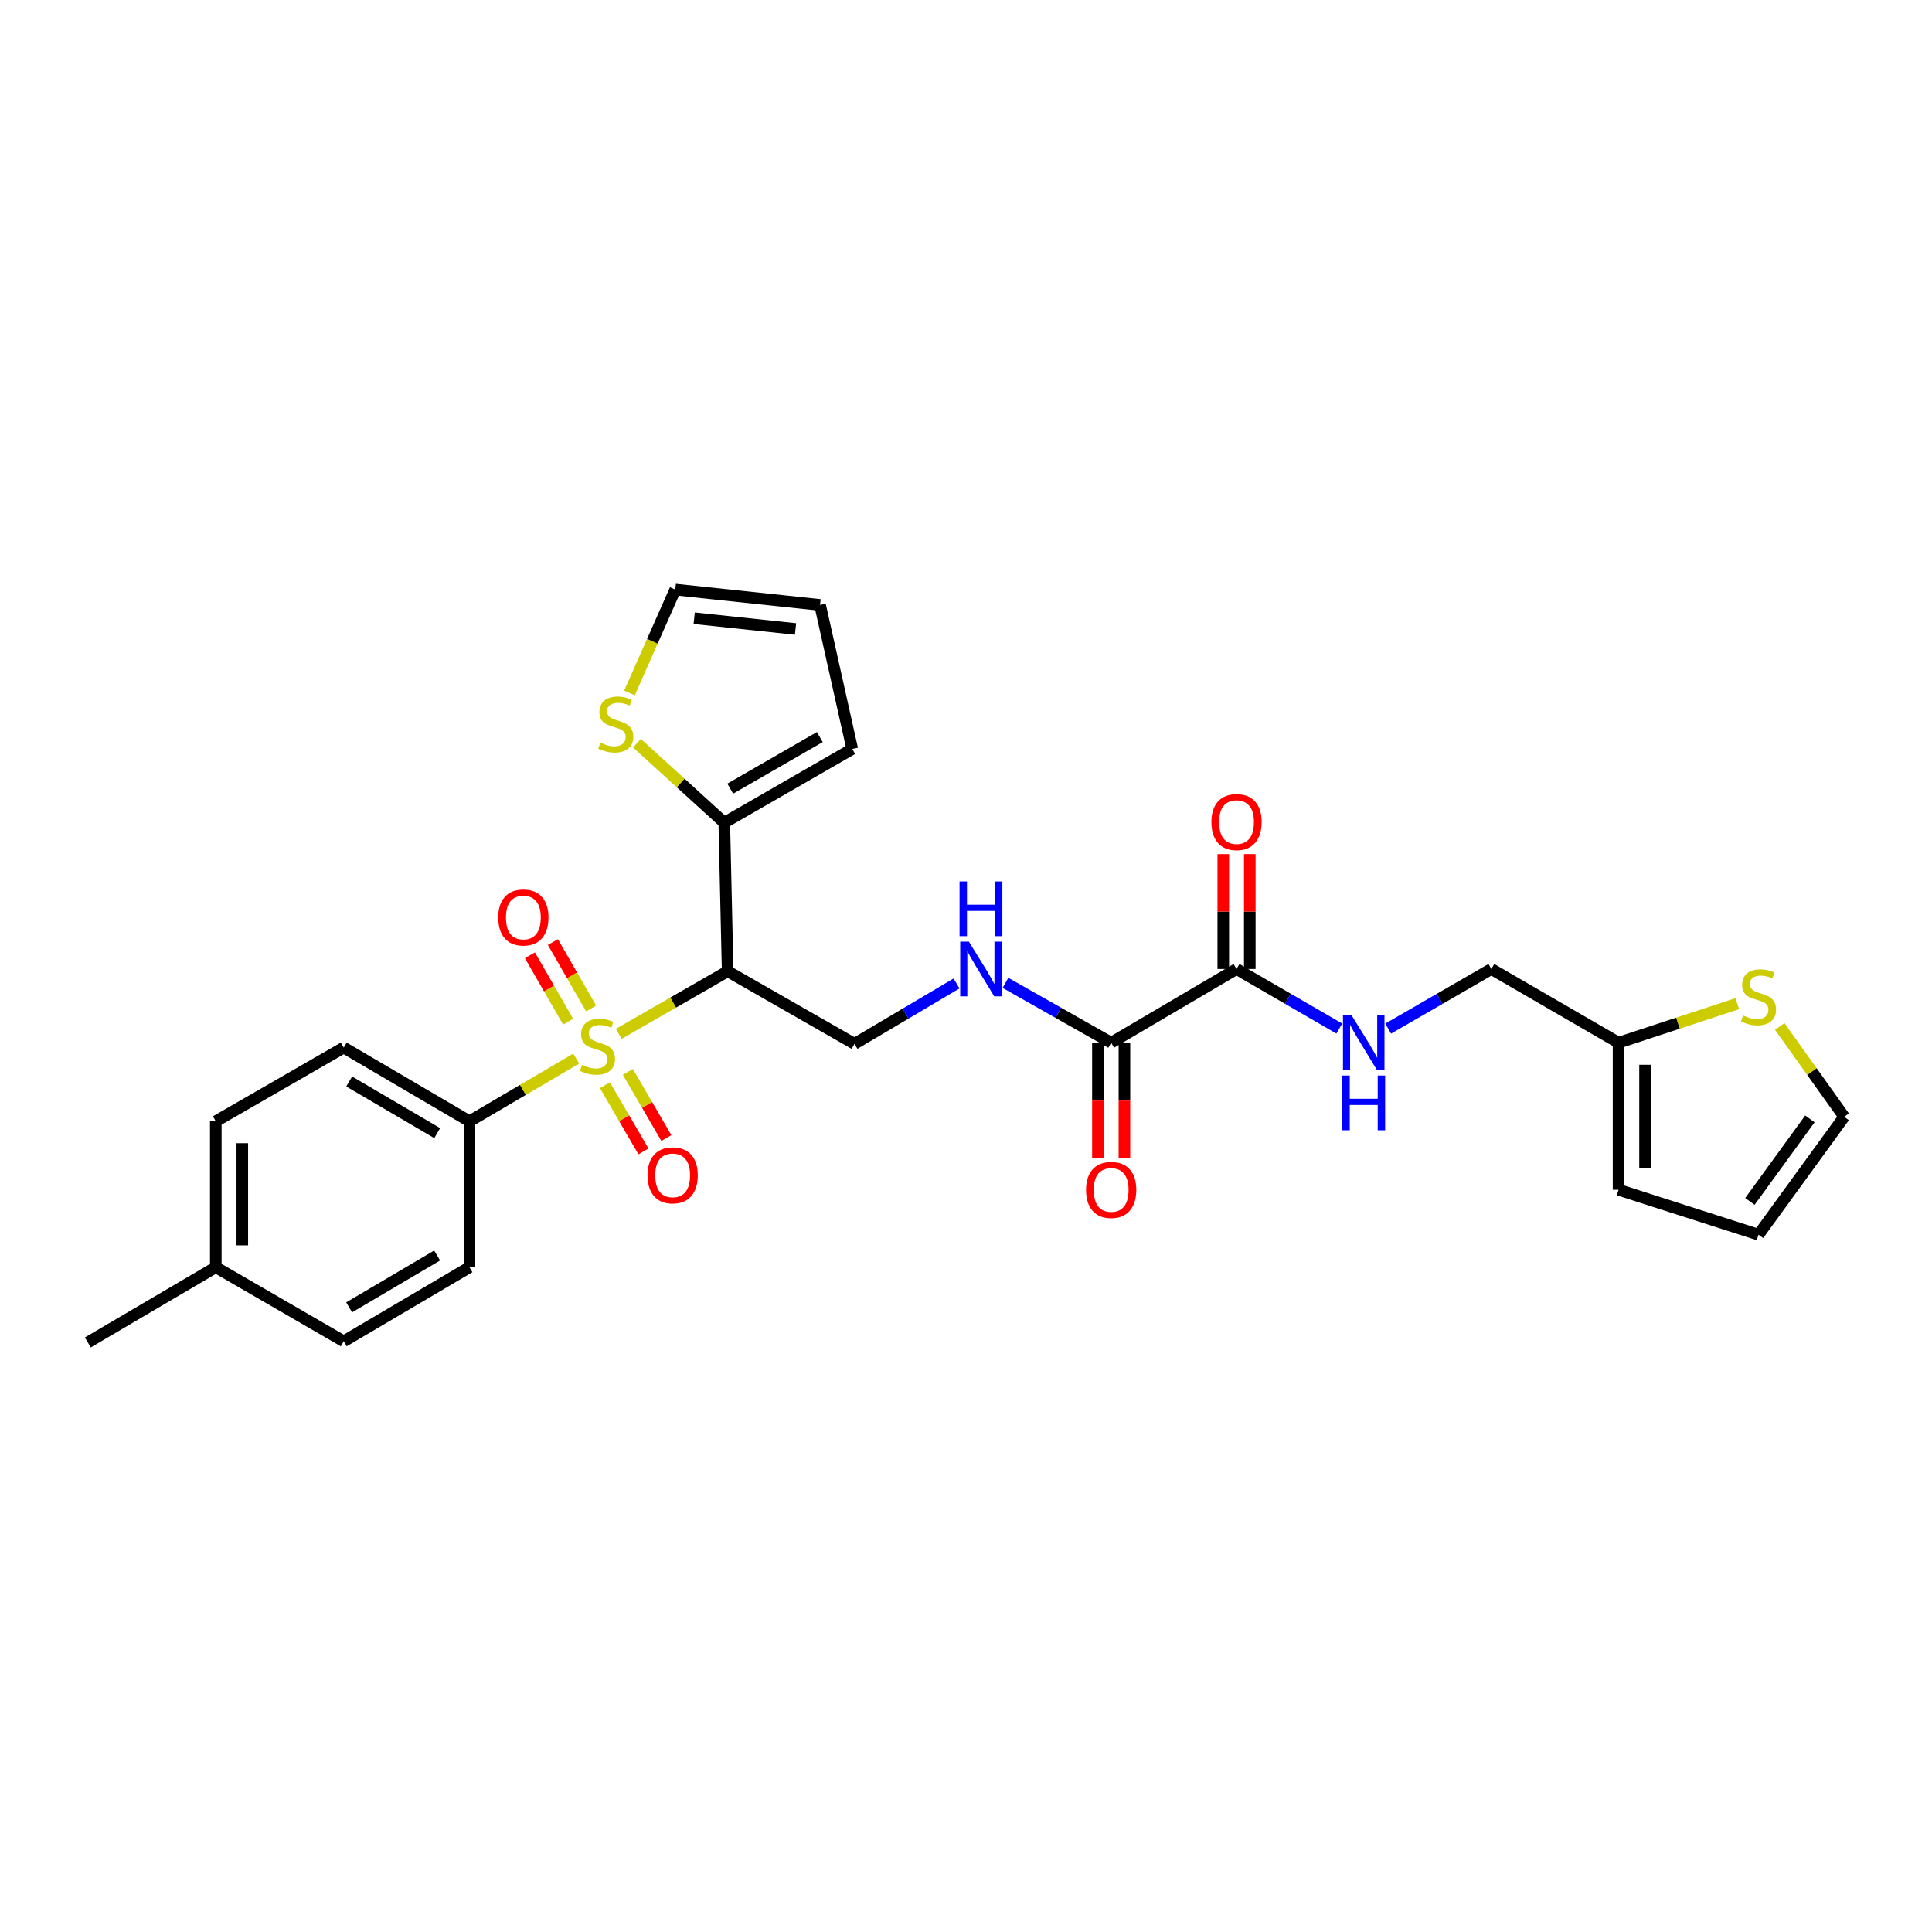 <?xml version='1.0' encoding='iso-8859-1'?>
<svg version='1.1' baseProfile='full'
              xmlns='http://www.w3.org/2000/svg'
                      xmlns:rdkit='http://www.rdkit.org/xml'
                      xmlns:xlink='http://www.w3.org/1999/xlink'
                  xml:space='preserve'
width='1000px' height='1000px' viewBox='0 0 1000 1000'>
<!-- END OF HEADER -->
<rect style='opacity:1.0;fill:#FFFFFF;stroke:none' width='1000' height='1000' x='0' y='0'> </rect>
<path class='bond-0' d='M 320.272,535.11 L 348.451,518.912' style='fill:none;fill-rule:evenodd;stroke:#CCCC00;stroke-width:6px;stroke-linecap:butt;stroke-linejoin:miter;stroke-opacity:1' />
<path class='bond-0' d='M 348.451,518.912 L 376.629,502.714' style='fill:none;fill-rule:evenodd;stroke:#000000;stroke-width:6px;stroke-linecap:butt;stroke-linejoin:miter;stroke-opacity:1' />
<path class='bond-5' d='M 298.248,547.912 L 270.623,564.148' style='fill:none;fill-rule:evenodd;stroke:#CCCC00;stroke-width:6px;stroke-linecap:butt;stroke-linejoin:miter;stroke-opacity:1' />
<path class='bond-5' d='M 270.623,564.148 L 242.997,580.385' style='fill:none;fill-rule:evenodd;stroke:#000000;stroke-width:6px;stroke-linecap:butt;stroke-linejoin:miter;stroke-opacity:1' />
<path class='bond-8' d='M 313.112,561.712 L 323.083,578.834' style='fill:none;fill-rule:evenodd;stroke:#CCCC00;stroke-width:6px;stroke-linecap:butt;stroke-linejoin:miter;stroke-opacity:1' />
<path class='bond-8' d='M 323.083,578.834 L 333.054,595.956' style='fill:none;fill-rule:evenodd;stroke:#FF0000;stroke-width:6px;stroke-linecap:butt;stroke-linejoin:miter;stroke-opacity:1' />
<path class='bond-8' d='M 324.969,554.807 L 334.94,571.929' style='fill:none;fill-rule:evenodd;stroke:#CCCC00;stroke-width:6px;stroke-linecap:butt;stroke-linejoin:miter;stroke-opacity:1' />
<path class='bond-8' d='M 334.94,571.929 L 344.911,589.05' style='fill:none;fill-rule:evenodd;stroke:#FF0000;stroke-width:6px;stroke-linecap:butt;stroke-linejoin:miter;stroke-opacity:1' />
<path class='bond-9' d='M 305.96,521.981 L 296.067,504.796' style='fill:none;fill-rule:evenodd;stroke:#CCCC00;stroke-width:6px;stroke-linecap:butt;stroke-linejoin:miter;stroke-opacity:1' />
<path class='bond-9' d='M 296.067,504.796 L 286.173,487.61' style='fill:none;fill-rule:evenodd;stroke:#FF0000;stroke-width:6px;stroke-linecap:butt;stroke-linejoin:miter;stroke-opacity:1' />
<path class='bond-9' d='M 294.068,528.827 L 284.175,511.641' style='fill:none;fill-rule:evenodd;stroke:#CCCC00;stroke-width:6px;stroke-linecap:butt;stroke-linejoin:miter;stroke-opacity:1' />
<path class='bond-9' d='M 284.175,511.641 L 274.281,494.456' style='fill:none;fill-rule:evenodd;stroke:#FF0000;stroke-width:6px;stroke-linecap:butt;stroke-linejoin:miter;stroke-opacity:1' />
<path class='bond-1' d='M 376.629,502.714 L 374.883,425.82' style='fill:none;fill-rule:evenodd;stroke:#000000;stroke-width:6px;stroke-linecap:butt;stroke-linejoin:miter;stroke-opacity:1' />
<path class='bond-4' d='M 376.629,502.714 L 442.286,540.288' style='fill:none;fill-rule:evenodd;stroke:#000000;stroke-width:6px;stroke-linecap:butt;stroke-linejoin:miter;stroke-opacity:1' />
<path class='bond-7' d='M 374.883,425.82 L 352.29,405.251' style='fill:none;fill-rule:evenodd;stroke:#000000;stroke-width:6px;stroke-linecap:butt;stroke-linejoin:miter;stroke-opacity:1' />
<path class='bond-7' d='M 352.29,405.251 L 329.696,384.681' style='fill:none;fill-rule:evenodd;stroke:#CCCC00;stroke-width:6px;stroke-linecap:butt;stroke-linejoin:miter;stroke-opacity:1' />
<path class='bond-13' d='M 374.883,425.82 L 441.12,387.667' style='fill:none;fill-rule:evenodd;stroke:#000000;stroke-width:6px;stroke-linecap:butt;stroke-linejoin:miter;stroke-opacity:1' />
<path class='bond-13' d='M 377.97,408.207 L 424.336,381.5' style='fill:none;fill-rule:evenodd;stroke:#000000;stroke-width:6px;stroke-linecap:butt;stroke-linejoin:miter;stroke-opacity:1' />
<path class='bond-2' d='M 575.14,539.701 L 547.781,524.212' style='fill:none;fill-rule:evenodd;stroke:#000000;stroke-width:6px;stroke-linecap:butt;stroke-linejoin:miter;stroke-opacity:1' />
<path class='bond-2' d='M 547.781,524.212 L 520.421,508.724' style='fill:none;fill-rule:evenodd;stroke:#0000FF;stroke-width:6px;stroke-linecap:butt;stroke-linejoin:miter;stroke-opacity:1' />
<path class='bond-3' d='M 575.14,539.701 L 640.027,501.547' style='fill:none;fill-rule:evenodd;stroke:#000000;stroke-width:6px;stroke-linecap:butt;stroke-linejoin:miter;stroke-opacity:1' />
<path class='bond-16' d='M 568.279,539.701 L 568.279,569.651' style='fill:none;fill-rule:evenodd;stroke:#000000;stroke-width:6px;stroke-linecap:butt;stroke-linejoin:miter;stroke-opacity:1' />
<path class='bond-16' d='M 568.279,569.651 L 568.279,599.601' style='fill:none;fill-rule:evenodd;stroke:#FF0000;stroke-width:6px;stroke-linecap:butt;stroke-linejoin:miter;stroke-opacity:1' />
<path class='bond-16' d='M 582.001,539.701 L 582.001,569.651' style='fill:none;fill-rule:evenodd;stroke:#000000;stroke-width:6px;stroke-linecap:butt;stroke-linejoin:miter;stroke-opacity:1' />
<path class='bond-16' d='M 582.001,569.651 L 582.001,599.601' style='fill:none;fill-rule:evenodd;stroke:#FF0000;stroke-width:6px;stroke-linecap:butt;stroke-linejoin:miter;stroke-opacity:1' />
<path class='bond-10' d='M 640.027,501.547 L 666.626,516.961' style='fill:none;fill-rule:evenodd;stroke:#000000;stroke-width:6px;stroke-linecap:butt;stroke-linejoin:miter;stroke-opacity:1' />
<path class='bond-10' d='M 666.626,516.961 L 693.225,532.375' style='fill:none;fill-rule:evenodd;stroke:#0000FF;stroke-width:6px;stroke-linecap:butt;stroke-linejoin:miter;stroke-opacity:1' />
<path class='bond-17' d='M 646.888,501.547 L 646.888,471.817' style='fill:none;fill-rule:evenodd;stroke:#000000;stroke-width:6px;stroke-linecap:butt;stroke-linejoin:miter;stroke-opacity:1' />
<path class='bond-17' d='M 646.888,471.817 L 646.888,442.087' style='fill:none;fill-rule:evenodd;stroke:#FF0000;stroke-width:6px;stroke-linecap:butt;stroke-linejoin:miter;stroke-opacity:1' />
<path class='bond-17' d='M 633.167,501.547 L 633.167,471.817' style='fill:none;fill-rule:evenodd;stroke:#000000;stroke-width:6px;stroke-linecap:butt;stroke-linejoin:miter;stroke-opacity:1' />
<path class='bond-17' d='M 633.167,471.817 L 633.167,442.087' style='fill:none;fill-rule:evenodd;stroke:#FF0000;stroke-width:6px;stroke-linecap:butt;stroke-linejoin:miter;stroke-opacity:1' />
<path class='bond-6' d='M 442.286,540.288 L 468.695,524.658' style='fill:none;fill-rule:evenodd;stroke:#000000;stroke-width:6px;stroke-linecap:butt;stroke-linejoin:miter;stroke-opacity:1' />
<path class='bond-6' d='M 468.695,524.658 L 495.103,509.029' style='fill:none;fill-rule:evenodd;stroke:#0000FF;stroke-width:6px;stroke-linecap:butt;stroke-linejoin:miter;stroke-opacity:1' />
<path class='bond-21' d='M 242.997,580.385 L 177.92,542.216' style='fill:none;fill-rule:evenodd;stroke:#000000;stroke-width:6px;stroke-linecap:butt;stroke-linejoin:miter;stroke-opacity:1' />
<path class='bond-21' d='M 226.294,586.495 L 180.74,559.777' style='fill:none;fill-rule:evenodd;stroke:#000000;stroke-width:6px;stroke-linecap:butt;stroke-linejoin:miter;stroke-opacity:1' />
<path class='bond-22' d='M 242.997,580.385 L 242.997,655.914' style='fill:none;fill-rule:evenodd;stroke:#000000;stroke-width:6px;stroke-linecap:butt;stroke-linejoin:miter;stroke-opacity:1' />
<path class='bond-14' d='M 325.813,358.664 L 337.664,331.91' style='fill:none;fill-rule:evenodd;stroke:#CCCC00;stroke-width:6px;stroke-linecap:butt;stroke-linejoin:miter;stroke-opacity:1' />
<path class='bond-14' d='M 337.664,331.91 L 349.514,305.156' style='fill:none;fill-rule:evenodd;stroke:#000000;stroke-width:6px;stroke-linecap:butt;stroke-linejoin:miter;stroke-opacity:1' />
<path class='bond-23' d='M 718.514,532.396 L 745.218,516.972' style='fill:none;fill-rule:evenodd;stroke:#0000FF;stroke-width:6px;stroke-linecap:butt;stroke-linejoin:miter;stroke-opacity:1' />
<path class='bond-23' d='M 745.218,516.972 L 771.921,501.547' style='fill:none;fill-rule:evenodd;stroke:#000000;stroke-width:6px;stroke-linecap:butt;stroke-linejoin:miter;stroke-opacity:1' />
<path class='bond-11' d='M 899.216,519.492 L 868.488,529.596' style='fill:none;fill-rule:evenodd;stroke:#CCCC00;stroke-width:6px;stroke-linecap:butt;stroke-linejoin:miter;stroke-opacity:1' />
<path class='bond-11' d='M 868.488,529.596 L 837.761,539.701' style='fill:none;fill-rule:evenodd;stroke:#000000;stroke-width:6px;stroke-linecap:butt;stroke-linejoin:miter;stroke-opacity:1' />
<path class='bond-15' d='M 921.192,531.287 L 937.868,554.669' style='fill:none;fill-rule:evenodd;stroke:#CCCC00;stroke-width:6px;stroke-linecap:butt;stroke-linejoin:miter;stroke-opacity:1' />
<path class='bond-15' d='M 937.868,554.669 L 954.545,578.052' style='fill:none;fill-rule:evenodd;stroke:#000000;stroke-width:6px;stroke-linecap:butt;stroke-linejoin:miter;stroke-opacity:1' />
<path class='bond-12' d='M 837.761,539.701 L 771.921,501.547' style='fill:none;fill-rule:evenodd;stroke:#000000;stroke-width:6px;stroke-linecap:butt;stroke-linejoin:miter;stroke-opacity:1' />
<path class='bond-18' d='M 837.761,539.701 L 837.761,615.824' style='fill:none;fill-rule:evenodd;stroke:#000000;stroke-width:6px;stroke-linecap:butt;stroke-linejoin:miter;stroke-opacity:1' />
<path class='bond-18' d='M 851.482,551.119 L 851.482,604.406' style='fill:none;fill-rule:evenodd;stroke:#000000;stroke-width:6px;stroke-linecap:butt;stroke-linejoin:miter;stroke-opacity:1' />
<path class='bond-19' d='M 441.12,387.667 L 424.456,313.106' style='fill:none;fill-rule:evenodd;stroke:#000000;stroke-width:6px;stroke-linecap:butt;stroke-linejoin:miter;stroke-opacity:1' />
<path class='bond-29' d='M 349.514,305.156 L 424.456,313.106' style='fill:none;fill-rule:evenodd;stroke:#000000;stroke-width:6px;stroke-linecap:butt;stroke-linejoin:miter;stroke-opacity:1' />
<path class='bond-29' d='M 359.308,319.993 L 411.767,325.559' style='fill:none;fill-rule:evenodd;stroke:#000000;stroke-width:6px;stroke-linecap:butt;stroke-linejoin:miter;stroke-opacity:1' />
<path class='bond-30' d='M 954.545,578.052 L 910.202,639.067' style='fill:none;fill-rule:evenodd;stroke:#000000;stroke-width:6px;stroke-linecap:butt;stroke-linejoin:miter;stroke-opacity:1' />
<path class='bond-30' d='M 936.794,579.137 L 905.754,621.848' style='fill:none;fill-rule:evenodd;stroke:#000000;stroke-width:6px;stroke-linecap:butt;stroke-linejoin:miter;stroke-opacity:1' />
<path class='bond-20' d='M 837.761,615.824 L 910.202,639.067' style='fill:none;fill-rule:evenodd;stroke:#000000;stroke-width:6px;stroke-linecap:butt;stroke-linejoin:miter;stroke-opacity:1' />
<path class='bond-24' d='M 177.92,542.216 L 111.691,580.385' style='fill:none;fill-rule:evenodd;stroke:#000000;stroke-width:6px;stroke-linecap:butt;stroke-linejoin:miter;stroke-opacity:1' />
<path class='bond-25' d='M 242.997,655.914 L 177.92,694.265' style='fill:none;fill-rule:evenodd;stroke:#000000;stroke-width:6px;stroke-linecap:butt;stroke-linejoin:miter;stroke-opacity:1' />
<path class='bond-25' d='M 226.269,649.845 L 180.715,676.691' style='fill:none;fill-rule:evenodd;stroke:#000000;stroke-width:6px;stroke-linecap:butt;stroke-linejoin:miter;stroke-opacity:1' />
<path class='bond-28' d='M 111.691,580.385 L 111.691,655.914' style='fill:none;fill-rule:evenodd;stroke:#000000;stroke-width:6px;stroke-linecap:butt;stroke-linejoin:miter;stroke-opacity:1' />
<path class='bond-28' d='M 125.412,591.714 L 125.412,644.584' style='fill:none;fill-rule:evenodd;stroke:#000000;stroke-width:6px;stroke-linecap:butt;stroke-linejoin:miter;stroke-opacity:1' />
<path class='bond-26' d='M 177.92,694.265 L 111.691,655.914' style='fill:none;fill-rule:evenodd;stroke:#000000;stroke-width:6px;stroke-linecap:butt;stroke-linejoin:miter;stroke-opacity:1' />
<path class='bond-27' d='M 111.691,655.914 L 45.455,694.844' style='fill:none;fill-rule:evenodd;stroke:#000000;stroke-width:6px;stroke-linecap:butt;stroke-linejoin:miter;stroke-opacity:1' />
<path  class='atom-0' d='M 301.249 551.166
Q 301.569 551.286, 302.889 551.846
Q 304.209 552.406, 305.649 552.766
Q 307.129 553.086, 308.569 553.086
Q 311.249 553.086, 312.809 551.806
Q 314.369 550.486, 314.369 548.206
Q 314.369 546.646, 313.569 545.686
Q 312.809 544.726, 311.609 544.206
Q 310.409 543.686, 308.409 543.086
Q 305.889 542.326, 304.369 541.606
Q 302.889 540.886, 301.809 539.366
Q 300.769 537.846, 300.769 535.286
Q 300.769 531.726, 303.169 529.526
Q 305.609 527.326, 310.409 527.326
Q 313.689 527.326, 317.409 528.886
L 316.489 531.966
Q 313.089 530.566, 310.529 530.566
Q 307.769 530.566, 306.249 531.726
Q 304.729 532.846, 304.769 534.806
Q 304.769 536.326, 305.529 537.246
Q 306.329 538.166, 307.449 538.686
Q 308.609 539.206, 310.529 539.806
Q 313.089 540.606, 314.609 541.406
Q 316.129 542.206, 317.209 543.846
Q 318.329 545.446, 318.329 548.206
Q 318.329 552.126, 315.689 554.246
Q 313.089 556.326, 308.729 556.326
Q 306.209 556.326, 304.289 555.766
Q 302.409 555.246, 300.169 554.326
L 301.249 551.166
' fill='#CCCC00'/>
<path  class='atom-7' d='M 501.485 487.387
L 510.765 502.387
Q 511.685 503.867, 513.165 506.547
Q 514.645 509.227, 514.725 509.387
L 514.725 487.387
L 518.485 487.387
L 518.485 515.707
L 514.605 515.707
L 504.645 499.307
Q 503.485 497.387, 502.245 495.187
Q 501.045 492.987, 500.685 492.307
L 500.685 515.707
L 497.005 515.707
L 497.005 487.387
L 501.485 487.387
' fill='#0000FF'/>
<path  class='atom-7' d='M 496.665 456.235
L 500.505 456.235
L 500.505 468.275
L 514.985 468.275
L 514.985 456.235
L 518.825 456.235
L 518.825 484.555
L 514.985 484.555
L 514.985 471.475
L 500.505 471.475
L 500.505 484.555
L 496.665 484.555
L 496.665 456.235
' fill='#0000FF'/>
<path  class='atom-8' d='M 310.717 384.405
Q 311.037 384.525, 312.357 385.085
Q 313.677 385.645, 315.117 386.005
Q 316.597 386.325, 318.037 386.325
Q 320.717 386.325, 322.277 385.045
Q 323.837 383.725, 323.837 381.445
Q 323.837 379.885, 323.037 378.925
Q 322.277 377.965, 321.077 377.445
Q 319.877 376.925, 317.877 376.325
Q 315.357 375.565, 313.837 374.845
Q 312.357 374.125, 311.277 372.605
Q 310.237 371.085, 310.237 368.525
Q 310.237 364.965, 312.637 362.765
Q 315.077 360.565, 319.877 360.565
Q 323.157 360.565, 326.877 362.125
L 325.957 365.205
Q 322.557 363.805, 319.997 363.805
Q 317.237 363.805, 315.717 364.965
Q 314.197 366.085, 314.237 368.045
Q 314.237 369.565, 314.997 370.485
Q 315.797 371.405, 316.917 371.925
Q 318.077 372.445, 319.997 373.045
Q 322.557 373.845, 324.077 374.645
Q 325.597 375.445, 326.677 377.085
Q 327.797 378.685, 327.797 381.445
Q 327.797 385.365, 325.157 387.485
Q 322.557 389.565, 318.197 389.565
Q 315.677 389.565, 313.757 389.005
Q 311.877 388.485, 309.637 387.565
L 310.717 384.405
' fill='#CCCC00'/>
<path  class='atom-9' d='M 335.165 608.35
Q 335.165 601.55, 338.525 597.75
Q 341.885 593.95, 348.165 593.95
Q 354.445 593.95, 357.805 597.75
Q 361.165 601.55, 361.165 608.35
Q 361.165 615.23, 357.765 619.15
Q 354.365 623.03, 348.165 623.03
Q 341.925 623.03, 338.525 619.15
Q 335.165 615.27, 335.165 608.35
M 348.165 619.83
Q 352.485 619.83, 354.805 616.95
Q 357.165 614.03, 357.165 608.35
Q 357.165 602.79, 354.805 599.99
Q 352.485 597.15, 348.165 597.15
Q 343.845 597.15, 341.485 599.95
Q 339.165 602.75, 339.165 608.35
Q 339.165 614.07, 341.485 616.95
Q 343.845 619.83, 348.165 619.83
' fill='#FF0000'/>
<path  class='atom-10' d='M 257.89 474.894
Q 257.89 468.094, 261.25 464.294
Q 264.61 460.494, 270.89 460.494
Q 277.17 460.494, 280.53 464.294
Q 283.89 468.094, 283.89 474.894
Q 283.89 481.774, 280.49 485.694
Q 277.09 489.574, 270.89 489.574
Q 264.65 489.574, 261.25 485.694
Q 257.89 481.814, 257.89 474.894
M 270.89 486.374
Q 275.21 486.374, 277.53 483.494
Q 279.89 480.574, 279.89 474.894
Q 279.89 469.334, 277.53 466.534
Q 275.21 463.694, 270.89 463.694
Q 266.57 463.694, 264.21 466.494
Q 261.89 469.294, 261.89 474.894
Q 261.89 480.614, 264.21 483.494
Q 266.57 486.374, 270.89 486.374
' fill='#FF0000'/>
<path  class='atom-11' d='M 699.607 525.541
L 708.887 540.541
Q 709.807 542.021, 711.287 544.701
Q 712.767 547.381, 712.847 547.541
L 712.847 525.541
L 716.607 525.541
L 716.607 553.861
L 712.727 553.861
L 702.767 537.461
Q 701.607 535.541, 700.367 533.341
Q 699.167 531.141, 698.807 530.461
L 698.807 553.861
L 695.127 553.861
L 695.127 525.541
L 699.607 525.541
' fill='#0000FF'/>
<path  class='atom-11' d='M 694.787 556.693
L 698.627 556.693
L 698.627 568.733
L 713.107 568.733
L 713.107 556.693
L 716.947 556.693
L 716.947 585.013
L 713.107 585.013
L 713.107 571.933
L 698.627 571.933
L 698.627 585.013
L 694.787 585.013
L 694.787 556.693
' fill='#0000FF'/>
<path  class='atom-12' d='M 902.202 525.599
Q 902.522 525.719, 903.842 526.279
Q 905.162 526.839, 906.602 527.199
Q 908.082 527.519, 909.522 527.519
Q 912.202 527.519, 913.762 526.239
Q 915.322 524.919, 915.322 522.639
Q 915.322 521.079, 914.522 520.119
Q 913.762 519.159, 912.562 518.639
Q 911.362 518.119, 909.362 517.519
Q 906.842 516.759, 905.322 516.039
Q 903.842 515.319, 902.762 513.799
Q 901.722 512.279, 901.722 509.719
Q 901.722 506.159, 904.122 503.959
Q 906.562 501.759, 911.362 501.759
Q 914.642 501.759, 918.362 503.319
L 917.442 506.399
Q 914.042 504.999, 911.482 504.999
Q 908.722 504.999, 907.202 506.159
Q 905.682 507.279, 905.722 509.239
Q 905.722 510.759, 906.482 511.679
Q 907.282 512.599, 908.402 513.119
Q 909.562 513.639, 911.482 514.239
Q 914.042 515.039, 915.562 515.839
Q 917.082 516.639, 918.162 518.279
Q 919.282 519.879, 919.282 522.639
Q 919.282 526.559, 916.642 528.679
Q 914.042 530.759, 909.682 530.759
Q 907.162 530.759, 905.242 530.199
Q 903.362 529.679, 901.122 528.759
L 902.202 525.599
' fill='#CCCC00'/>
<path  class='atom-17' d='M 562.14 615.904
Q 562.14 609.104, 565.5 605.304
Q 568.86 601.504, 575.14 601.504
Q 581.42 601.504, 584.78 605.304
Q 588.14 609.104, 588.14 615.904
Q 588.14 622.784, 584.74 626.704
Q 581.34 630.584, 575.14 630.584
Q 568.9 630.584, 565.5 626.704
Q 562.14 622.824, 562.14 615.904
M 575.14 627.384
Q 579.46 627.384, 581.78 624.504
Q 584.14 621.584, 584.14 615.904
Q 584.14 610.344, 581.78 607.544
Q 579.46 604.704, 575.14 604.704
Q 570.82 604.704, 568.46 607.504
Q 566.14 610.304, 566.14 615.904
Q 566.14 621.624, 568.46 624.504
Q 570.82 627.384, 575.14 627.384
' fill='#FF0000'/>
<path  class='atom-18' d='M 627.027 425.504
Q 627.027 418.704, 630.387 414.904
Q 633.747 411.104, 640.027 411.104
Q 646.307 411.104, 649.667 414.904
Q 653.027 418.704, 653.027 425.504
Q 653.027 432.384, 649.627 436.304
Q 646.227 440.184, 640.027 440.184
Q 633.787 440.184, 630.387 436.304
Q 627.027 432.424, 627.027 425.504
M 640.027 436.984
Q 644.347 436.984, 646.667 434.104
Q 649.027 431.184, 649.027 425.504
Q 649.027 419.944, 646.667 417.144
Q 644.347 414.304, 640.027 414.304
Q 635.707 414.304, 633.347 417.104
Q 631.027 419.904, 631.027 425.504
Q 631.027 431.224, 633.347 434.104
Q 635.707 436.984, 640.027 436.984
' fill='#FF0000'/>
</svg>
